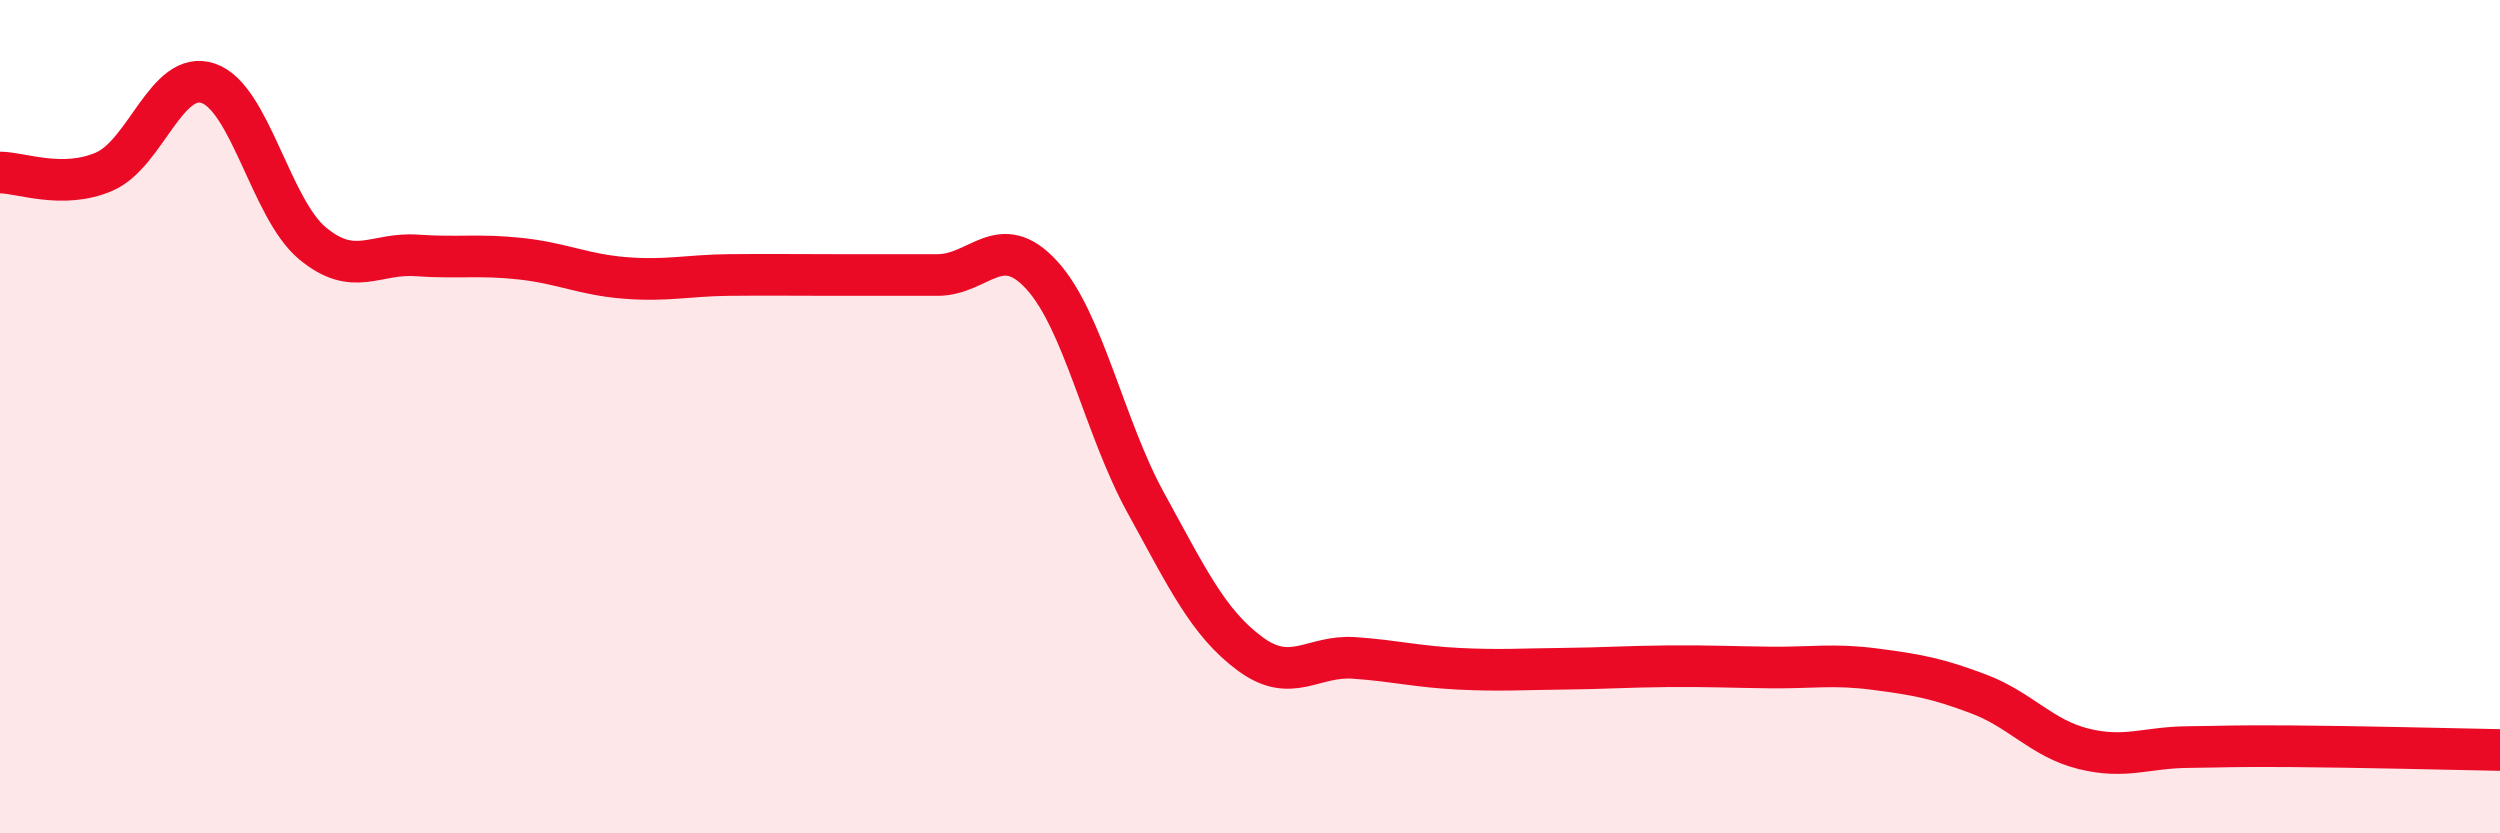 
    <svg width="60" height="20" viewBox="0 0 60 20" xmlns="http://www.w3.org/2000/svg">
      <path
        d="M 0,4.14 C 0.5,4.14 1.5,4.55 2.5,4.12 C 3.5,3.69 4,1.66 5,2 C 6,2.34 6.5,5.01 7.5,5.84 C 8.5,6.67 9,6.06 10,6.13 C 11,6.2 11.5,6.1 12.5,6.21 C 13.5,6.32 14,6.59 15,6.67 C 16,6.75 16.5,6.61 17.5,6.6 C 18.5,6.59 19,6.6 20,6.6 C 21,6.6 21.5,6.6 22.5,6.6 C 23.5,6.6 24,5.51 25,6.6 C 26,7.69 26.5,10.25 27.5,12.07 C 28.5,13.89 29,14.95 30,15.69 C 31,16.43 31.5,15.72 32.5,15.79 C 33.5,15.86 34,16 35,16.05 C 36,16.1 36.5,16.06 37.5,16.05 C 38.5,16.04 39,16 40,15.99 C 41,15.98 41.5,16.01 42.5,16.02 C 43.5,16.03 44,15.93 45,16.06 C 46,16.19 46.5,16.28 47.5,16.66 C 48.5,17.04 49,17.72 50,17.97 C 51,18.22 51.5,17.94 52.5,17.93 C 53.5,17.92 53.5,17.9 55,17.91 C 56.5,17.92 59,17.98 60,18L60 20L0 20Z"
        fill="#EB0A25"
        opacity="0.1"
        stroke-linecap="round"
        stroke-linejoin="round"
      />
      <path
        d="M 0,4.14 C 0.5,4.14 1.5,4.55 2.5,4.12 C 3.5,3.69 4,1.66 5,2 C 6,2.34 6.5,5.01 7.5,5.84 C 8.5,6.67 9,6.06 10,6.13 C 11,6.2 11.5,6.1 12.5,6.21 C 13.5,6.32 14,6.59 15,6.67 C 16,6.75 16.5,6.61 17.5,6.6 C 18.5,6.59 19,6.6 20,6.6 C 21,6.6 21.5,6.6 22.5,6.6 C 23.5,6.6 24,5.51 25,6.6 C 26,7.69 26.5,10.25 27.5,12.07 C 28.5,13.89 29,14.95 30,15.69 C 31,16.43 31.5,15.72 32.5,15.79 C 33.5,15.86 34,16 35,16.05 C 36,16.1 36.5,16.06 37.5,16.05 C 38.5,16.04 39,16 40,15.99 C 41,15.98 41.5,16.01 42.5,16.02 C 43.5,16.03 44,15.93 45,16.06 C 46,16.19 46.5,16.28 47.5,16.66 C 48.5,17.04 49,17.72 50,17.97 C 51,18.22 51.5,17.94 52.5,17.93 C 53.5,17.92 53.5,17.9 55,17.91 C 56.5,17.92 59,17.98 60,18"
        stroke="#EB0A25"
        stroke-width="1"
        fill="none"
        stroke-linecap="round"
        stroke-linejoin="round"
      />
    </svg>
  